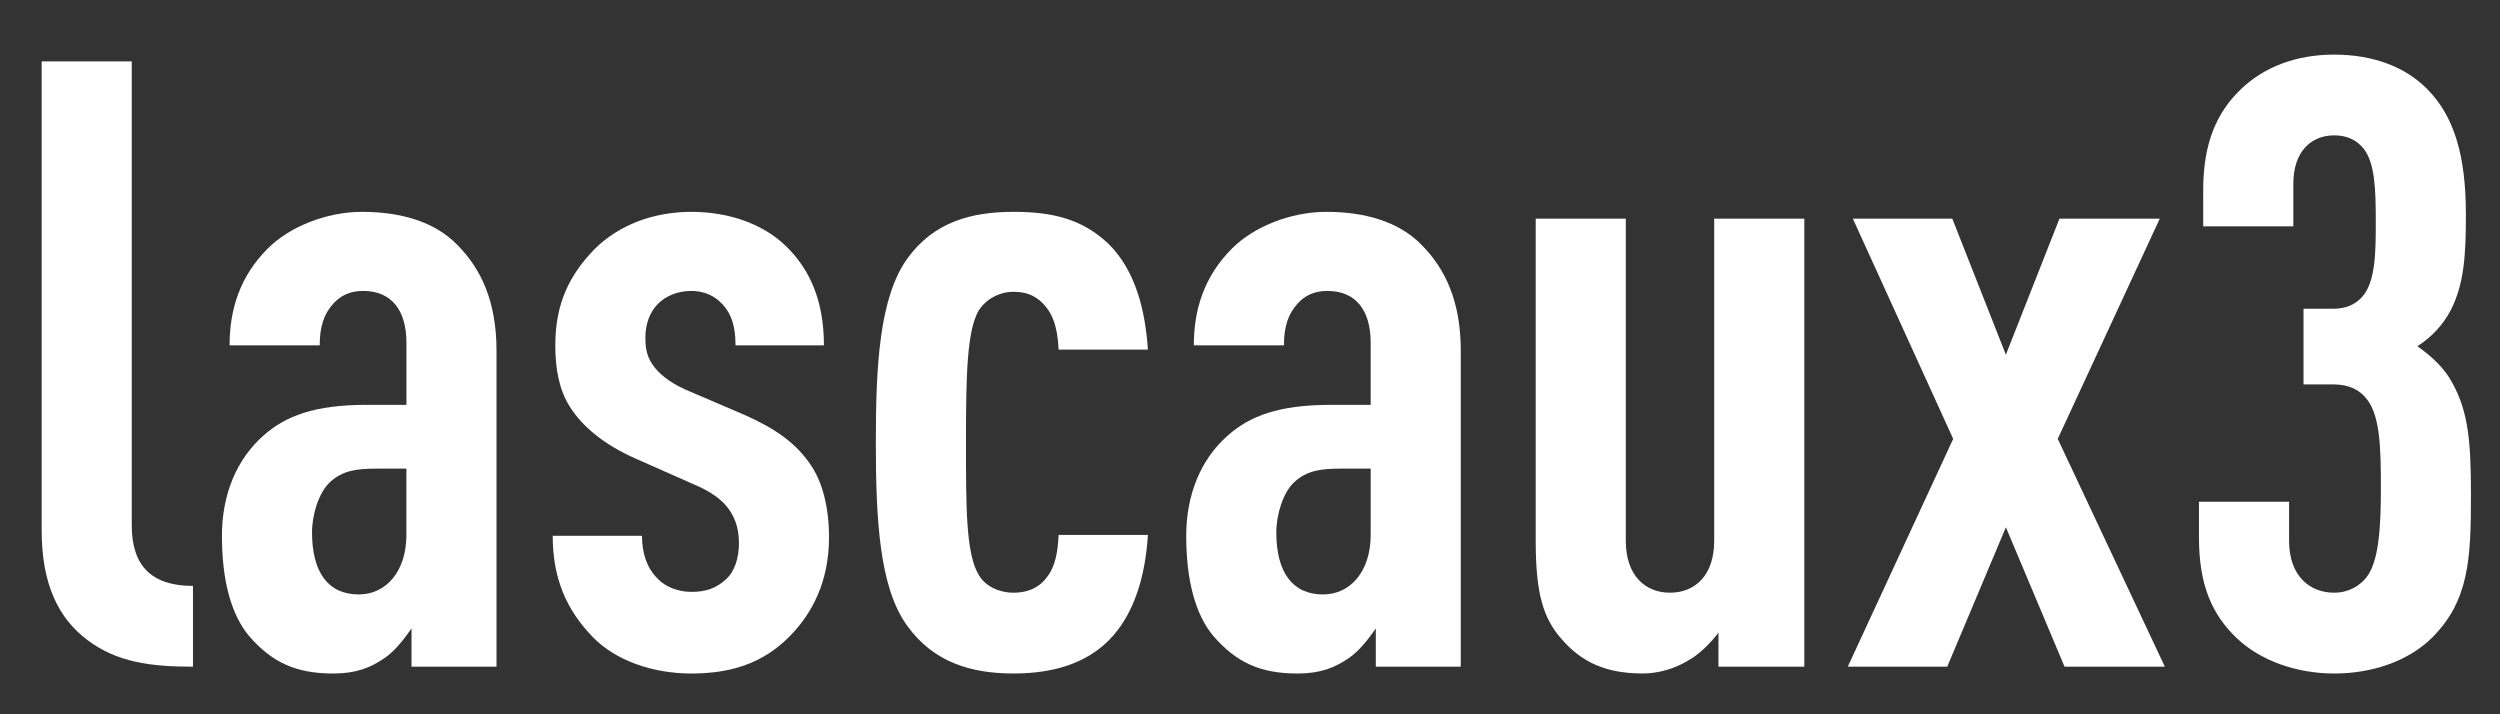 <?xml version="1.0" encoding="utf-8"?>
<!-- Generator: Adobe Illustrator 15.1.0, SVG Export Plug-In  -->
<!DOCTYPE svg PUBLIC "-//W3C//DTD SVG 1.0//EN" "http://www.w3.org/TR/2001/REC-SVG-20010904/DTD/svg10.dtd">
<svg version="1.0"
	 xmlns="http://www.w3.org/2000/svg" xmlns:xlink="http://www.w3.org/1999/xlink" xmlns:a="http://ns.adobe.com/AdobeSVGViewerExtensions/3.0/"
	 x="0px" y="0px" width="84px" height="24px" viewBox="0 2.056 84 24" enable-background="new 0 2.056 84 24" xml:space="preserve">
<rect x="0" y="2.056" width="84" height="24" fill="#333333" stroke="none"/>
<defs>
</defs>
<g>
	<path fill="#FFFFFF" d="M2.914,23.543C1.971,22.829,1.4,21.687,1.4,19.887V4.119h3.027v15.596c0,1.342,0.657,2.028,2.057,2.028
		v2.714C5.084,24.457,3.914,24.314,2.914,23.543z"/>
	<path fill="#FFFFFF" d="M13.827,24.457v-1.285c-0.257,0.371-0.571,0.771-0.914,1c-0.457,0.314-0.942,0.514-1.714,0.514
		c-1.257,0-2.057-0.371-2.828-1.257c-0.6-0.714-0.914-1.856-0.914-3.371c0-1.371,0.486-2.571,1.4-3.371
		c0.743-0.657,1.714-1.028,3.457-1.028h1.342v-2.085c0-1.114-0.514-1.743-1.457-1.743c-0.457,0-0.771,0.171-1,0.428
		c-0.314,0.343-0.457,0.771-0.457,1.4H7.714c0-1.2,0.343-2.314,1.286-3.256c0.714-0.714,1.942-1.229,3.17-1.229
		c1.257,0,2.428,0.314,3.199,1.114c0.8,0.8,1.314,1.914,1.314,3.542v10.626H13.827z M13.655,17.802h-1
		c-0.657,0-1.143,0.057-1.571,0.457c-0.371,0.343-0.6,1.085-0.6,1.685c0,1.342,0.542,2.085,1.571,2.085c0.914,0,1.6-0.771,1.6-2
		V17.802z"/>
	<path fill="#FFFFFF" d="M26.512,23.457c-0.914,0.914-2,1.229-3.285,1.229s-2.542-0.429-3.313-1.229
		c-0.886-0.914-1.343-1.971-1.343-3.399h3c0,0.6,0.171,1.085,0.514,1.428c0.286,0.314,0.743,0.457,1.143,0.457
		c0.485,0,0.828-0.114,1.171-0.429c0.286-0.257,0.429-0.714,0.429-1.199c0-0.429-0.086-0.771-0.314-1.114s-0.628-0.628-1.171-0.857
		l-2-0.885c-1.028-0.457-1.771-1.057-2.2-1.743c-0.343-0.542-0.485-1.228-0.485-2.057c0-1.457,0.514-2.399,1.314-3.228
		c0.829-0.828,2-1.257,3.256-1.257s2.399,0.4,3.171,1.143c0.8,0.771,1.285,1.828,1.285,3.342h-2.971
		c0-0.657-0.143-1.057-0.429-1.371c-0.285-0.314-0.657-0.457-1.057-0.457c-0.457,0-0.857,0.171-1.114,0.428
		c-0.285,0.286-0.428,0.686-0.428,1.143c0,0.372,0.057,0.629,0.229,0.886c0.2,0.314,0.6,0.628,1.114,0.857l2,0.857
		c1.028,0.457,1.714,0.942,2.199,1.657c0.4,0.571,0.628,1.428,0.628,2.457C27.854,21.601,27.283,22.686,26.512,23.457z"/>
	<path fill="#FFFFFF" d="M37.255,23.571c-0.771,0.771-1.857,1.114-3.199,1.114c-1.428,0-2.685-0.371-3.571-1.6
		c-0.942-1.285-1.057-3.599-1.057-6.17c0-2.542,0.114-4.856,1.057-6.17c0.886-1.229,2.143-1.571,3.571-1.571
		c1.286,0,2.285,0.229,3.17,1.057c0.943,0.914,1.257,2.285,1.343,3.571H35.57c-0.029-0.457-0.086-1-0.4-1.4
		c-0.257-0.343-0.6-0.542-1.114-0.542c-0.457,0-0.914,0.229-1.171,0.628c-0.399,0.686-0.428,2.2-0.428,4.428s0,3.742,0.428,4.456
		c0.229,0.4,0.714,0.6,1.171,0.6c0.514,0,0.885-0.2,1.114-0.514c0.314-0.4,0.372-0.914,0.4-1.429h2.999
		C38.483,21.458,38.083,22.743,37.255,23.571z"/>
	<path fill="#FFFFFF" d="M46.227,24.457v-1.285c-0.257,0.371-0.571,0.771-0.914,1c-0.457,0.314-0.943,0.514-1.714,0.514
		c-1.257,0-2.057-0.371-2.828-1.257c-0.6-0.714-0.914-1.856-0.914-3.371c0-1.371,0.485-2.571,1.399-3.371
		c0.743-0.657,1.714-1.028,3.456-1.028h1.343v-2.085c0-1.114-0.514-1.743-1.457-1.743c-0.457,0-0.771,0.171-1,0.428
		c-0.314,0.343-0.457,0.771-0.457,1.4h-3.028c0-1.2,0.343-2.314,1.285-3.256c0.714-0.714,1.942-1.229,3.171-1.229
		c1.257,0,2.428,0.314,3.199,1.114c0.8,0.8,1.314,1.914,1.314,3.542v10.626H46.227z M46.055,17.802h-1
		c-0.657,0-1.143,0.057-1.571,0.457c-0.372,0.343-0.6,1.085-0.6,1.685c0,1.342,0.543,2.085,1.571,2.085c0.914,0,1.6-0.771,1.6-2
		V17.802z"/>
	<path fill="#FFFFFF" d="M57.74,24.457v-1.143c-0.257,0.343-0.657,0.743-1.028,0.942c-0.428,0.257-0.971,0.429-1.514,0.429
		c-1.228,0-2.057-0.371-2.742-1.171c-0.6-0.686-0.856-1.514-0.856-3.257V9.403h3.027v10.826c0,1.171,0.657,1.742,1.485,1.742
		c0.829,0,1.485-0.571,1.485-1.742V9.403h3.028v15.054H57.74z"/>
	<path fill="#FFFFFF" d="M69.369,24.457l-1.971-4.685l-1.971,4.685h-3.342l3.542-7.655l-3.371-7.398h3.342l1.799,4.57l1.8-4.57
		h3.371l-3.428,7.398l3.599,7.655H69.369z"/>
	<path fill="#FFFFFF" d="M81.683,23.515c-0.8,0.771-2,1.171-3.256,1.171s-2.485-0.429-3.285-1.2s-1.257-1.743-1.257-3.371v-1.2
		h3.028v1.314c0,1.171,0.686,1.742,1.514,1.742c0.485,0,0.857-0.229,1.085-0.514c0.428-0.543,0.486-1.743,0.486-3
		c0-1.371-0.029-2.399-0.457-2.971c-0.257-0.343-0.629-0.514-1.143-0.514h-1v-2.542h1c0.428,0,0.742-0.143,0.971-0.4
		c0.457-0.514,0.457-1.514,0.457-2.57c0-1.028-0.028-1.914-0.399-2.399c-0.229-0.286-0.543-0.457-1-0.457
		c-0.771,0-1.371,0.542-1.371,1.628v1.428h-3.028V8.433c0-1.571,0.457-2.6,1.257-3.371c0.8-0.771,1.885-1.171,3.142-1.171
		c1.343,0,2.399,0.429,3.113,1.143c0.914,0.914,1.314,2.228,1.314,4.228c0,1.371-0.058,2.342-0.515,3.228
		c-0.257,0.486-0.628,0.886-1.114,1.2c0.486,0.343,0.914,0.742,1.171,1.228c0.542,0.971,0.628,2,0.628,3.742
		C83.025,20.829,82.968,22.258,81.683,23.515z"/>
</g>
</svg>
